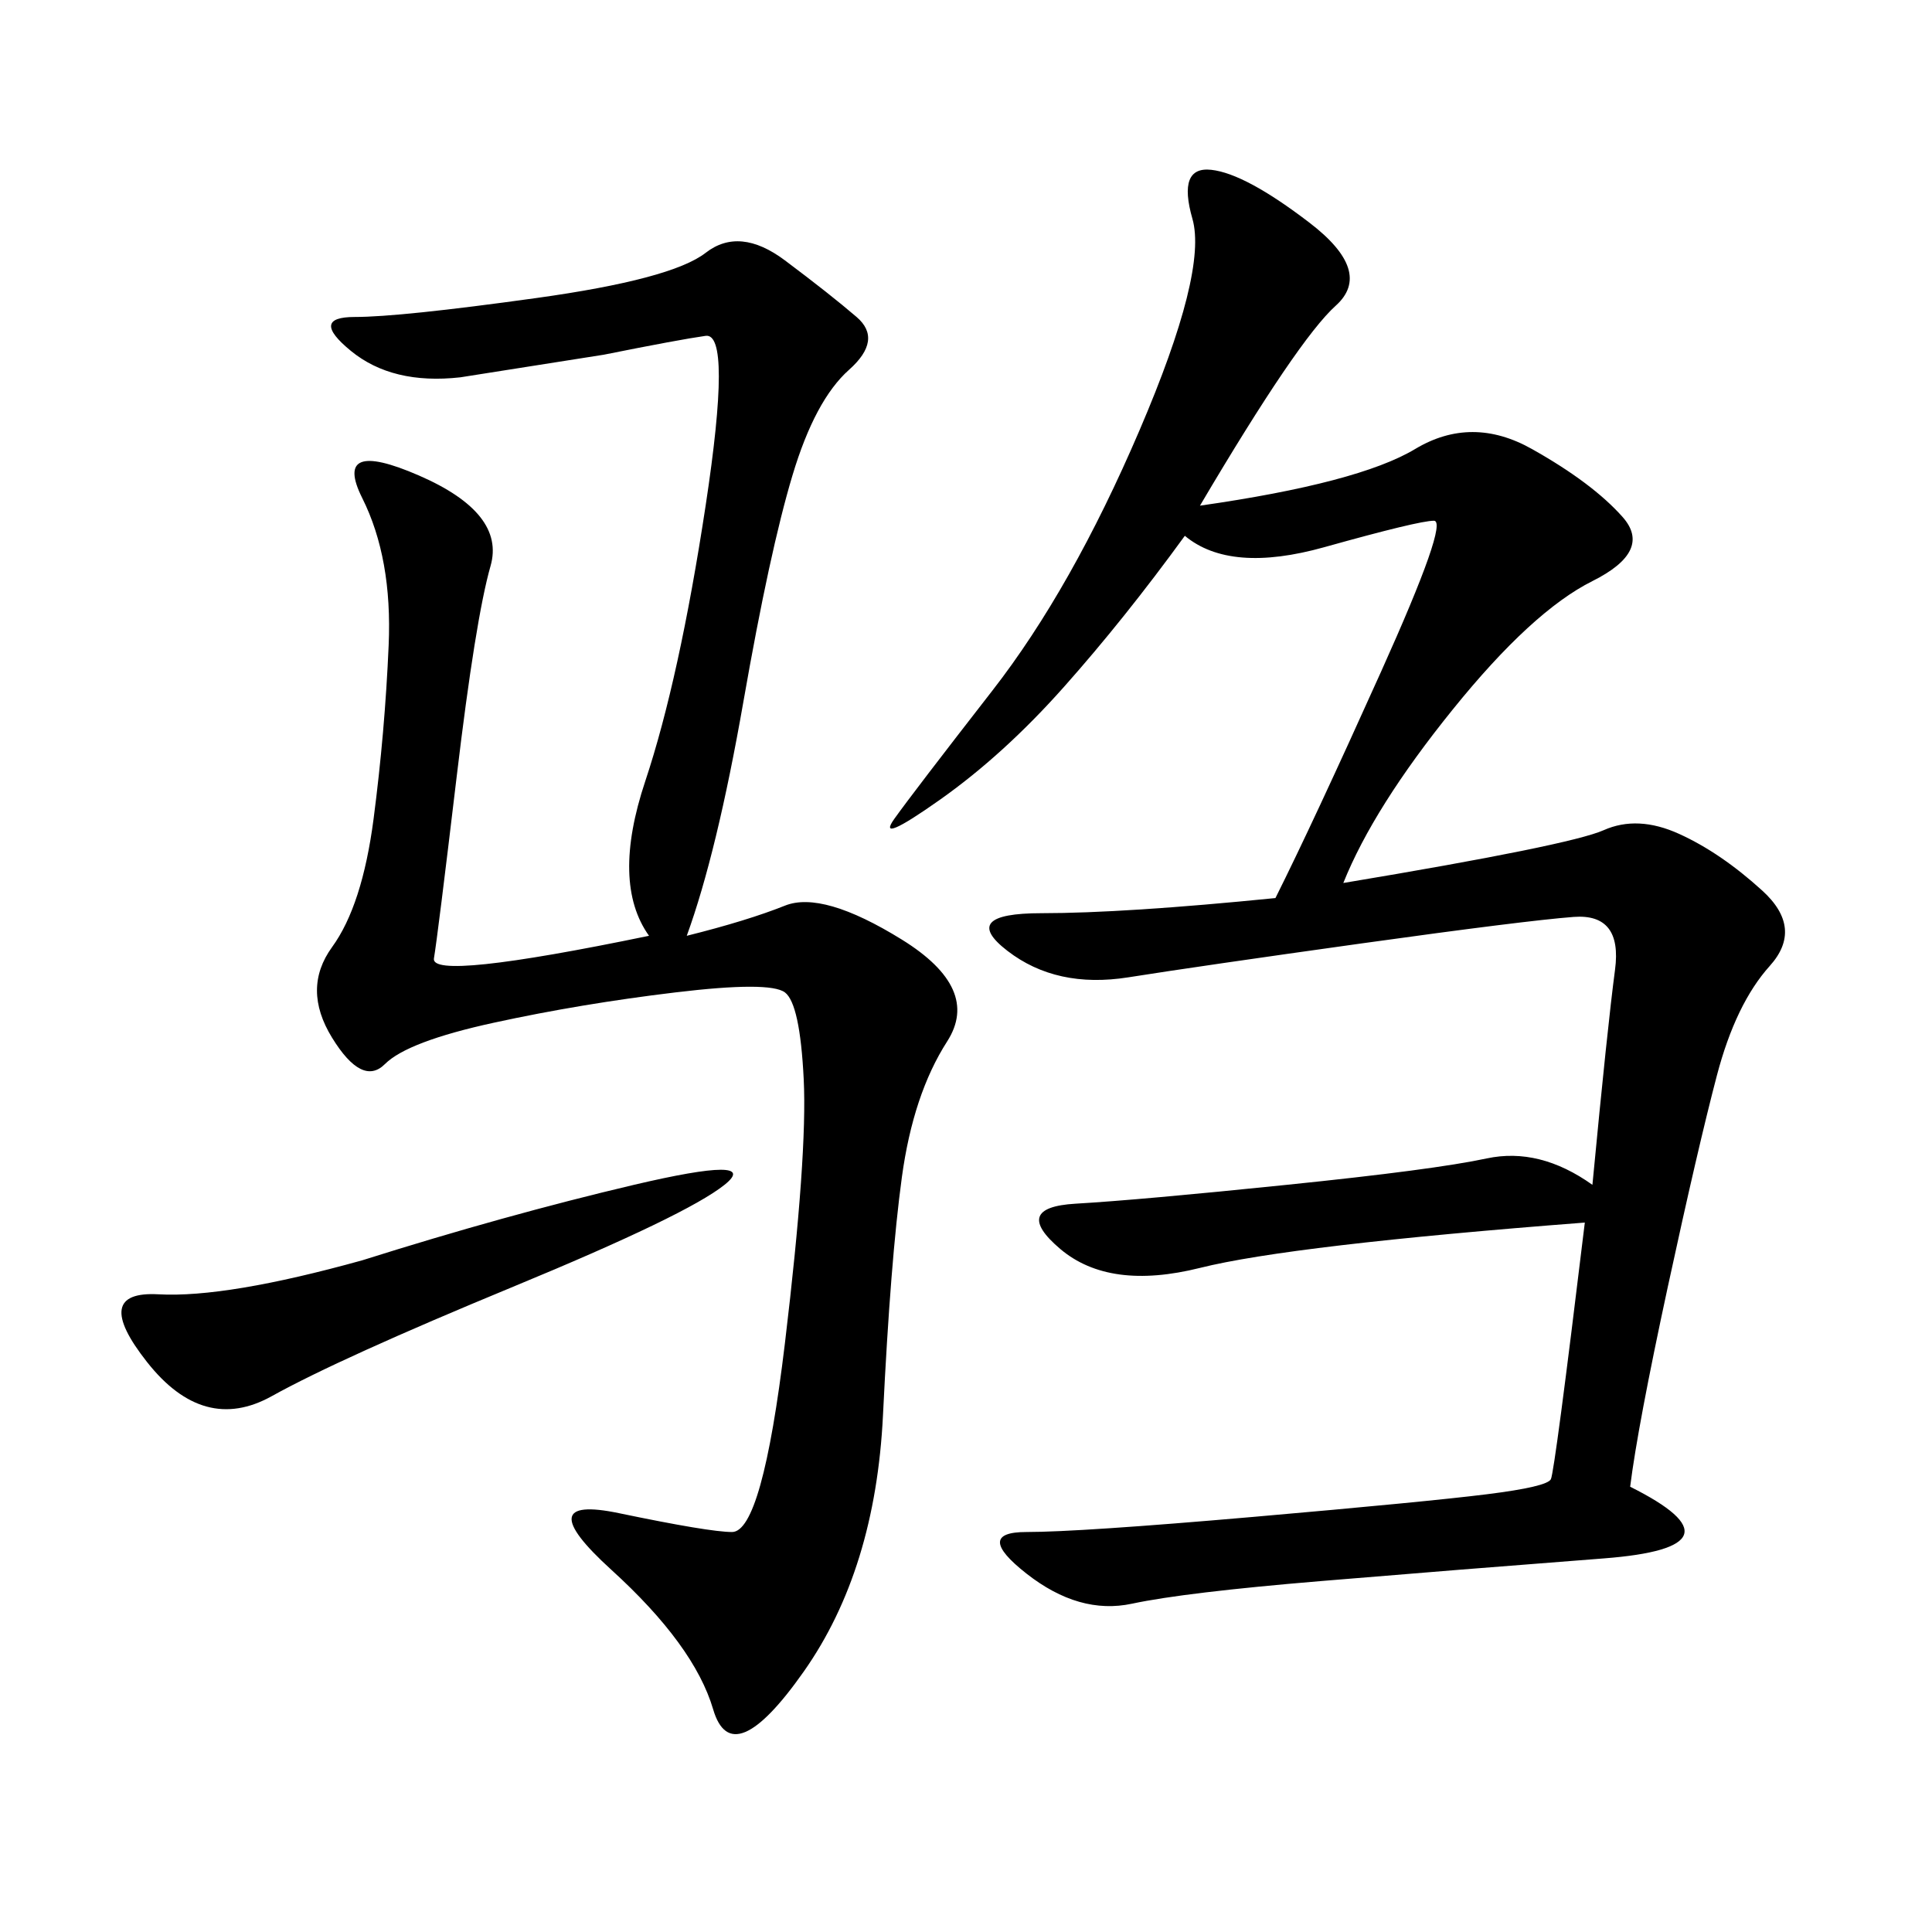<svg xmlns="http://www.w3.org/2000/svg" xmlns:xlink="http://www.w3.org/1999/xlink" width="300" height="300"><path d="M186.33 78.52Q210.94 75 219.73 69.73Q228.52 64.45 237.89 69.73Q247.27 75 251.95 80.27Q256.64 85.55 247.27 90.23Q237.89 94.92 225.59 110.16Q213.28 125.39 208.59 137.11L208.59 137.11Q243.75 131.25 249.02 128.91Q254.30 126.56 260.74 129.49Q267.19 132.42 273.63 138.28Q280.08 144.14 274.80 150Q269.53 155.86 266.60 166.99Q263.67 178.13 258.98 199.80Q254.30 221.48 253.13 230.86L253.13 230.86Q271.88 240.23 249.02 241.99Q226.17 243.75 205.08 245.51Q183.98 247.27 175.78 249.02Q167.58 250.78 159.38 244.34Q151.17 237.89 159.38 237.89L159.38 237.89Q167.58 237.89 194.53 235.55Q221.48 233.20 230.86 232.03Q240.23 230.86 240.82 229.69Q241.41 228.52 246.09 189.84L246.09 189.84Q200.39 193.36 186.33 196.88Q172.27 200.39 164.65 193.95Q157.03 187.50 166.99 186.91Q176.95 186.33 199.80 183.98Q222.66 181.64 230.86 179.88Q239.06 178.13 247.27 183.98L247.27 183.98Q249.61 159.38 250.78 150.59Q251.95 141.80 244.34 142.38Q236.72 142.97 211.52 146.48Q186.33 150 175.20 151.76Q164.06 153.52 156.45 147.66Q148.83 141.80 161.72 141.80L161.72 141.80Q174.61 141.80 198.05 139.45L198.05 139.45Q203.91 127.73 214.45 104.30Q225 80.86 222.66 80.86L222.66 80.86Q220.31 80.86 205.66 84.96Q191.02 89.06 183.98 83.20L183.98 83.20Q174.61 96.09 165.23 106.64Q155.86 117.19 145.90 124.22Q135.94 131.25 138.87 127.15Q141.80 123.05 154.10 107.23Q166.41 91.41 176.95 66.80Q187.50 42.19 185.16 33.98Q182.81 25.78 188.09 26.37Q193.36 26.95 203.32 34.57Q213.28 42.19 207.42 47.46Q201.56 52.73 186.33 78.52L186.33 78.52ZM106.64 145.31Q116.02 142.97 121.88 140.63Q127.73 138.28 140.04 145.90Q152.34 153.52 147.07 161.72Q141.80 169.92 140.04 182.81Q138.28 195.70 137.11 219.73Q135.94 243.75 124.80 259.57Q113.67 275.39 110.74 265.43Q107.81 255.47 94.92 243.75Q82.03 232.03 96.09 234.96Q110.16 237.89 113.67 237.89L113.67 237.89Q118.36 237.89 121.88 208.59Q125.39 179.30 124.80 167.58Q124.22 155.86 121.88 154.10Q119.53 152.34 104.88 154.10Q90.23 155.86 76.76 158.79Q63.28 161.72 59.77 165.23Q56.25 168.75 51.56 161.13Q46.88 153.52 51.56 147.07Q56.25 140.63 58.01 127.15Q59.77 113.67 60.35 100.20Q60.94 86.72 56.25 77.34Q51.56 67.97 65.04 73.83Q78.52 79.69 76.17 87.89Q73.83 96.09 70.90 120.70Q67.97 145.31 67.38 148.83Q66.80 152.34 100.78 145.31L100.78 145.31Q94.92 137.11 100.20 121.29Q105.47 105.47 109.57 78.52Q113.67 51.56 109.57 52.15Q105.47 52.73 93.75 55.08L93.75 55.08L71.48 58.59Q60.94 59.77 54.49 54.49Q48.05 49.22 55.08 49.22L55.08 49.22Q62.11 49.22 83.20 46.29Q104.30 43.36 109.57 39.26Q114.84 35.16 121.88 40.43Q128.91 45.70 133.01 49.22Q137.11 52.73 131.84 57.42Q126.56 62.11 123.05 73.83Q119.53 85.55 115.43 108.98Q111.33 132.42 106.64 145.31L106.64 145.31ZM56.25 195.70Q78.52 188.67 98.44 183.98Q118.36 179.30 112.50 183.98Q106.64 188.67 79.69 199.80Q52.73 210.94 42.19 216.80Q31.64 222.66 22.85 211.52Q14.06 200.39 24.61 200.98Q35.16 201.56 56.25 195.70L56.25 195.70Z"/></svg>